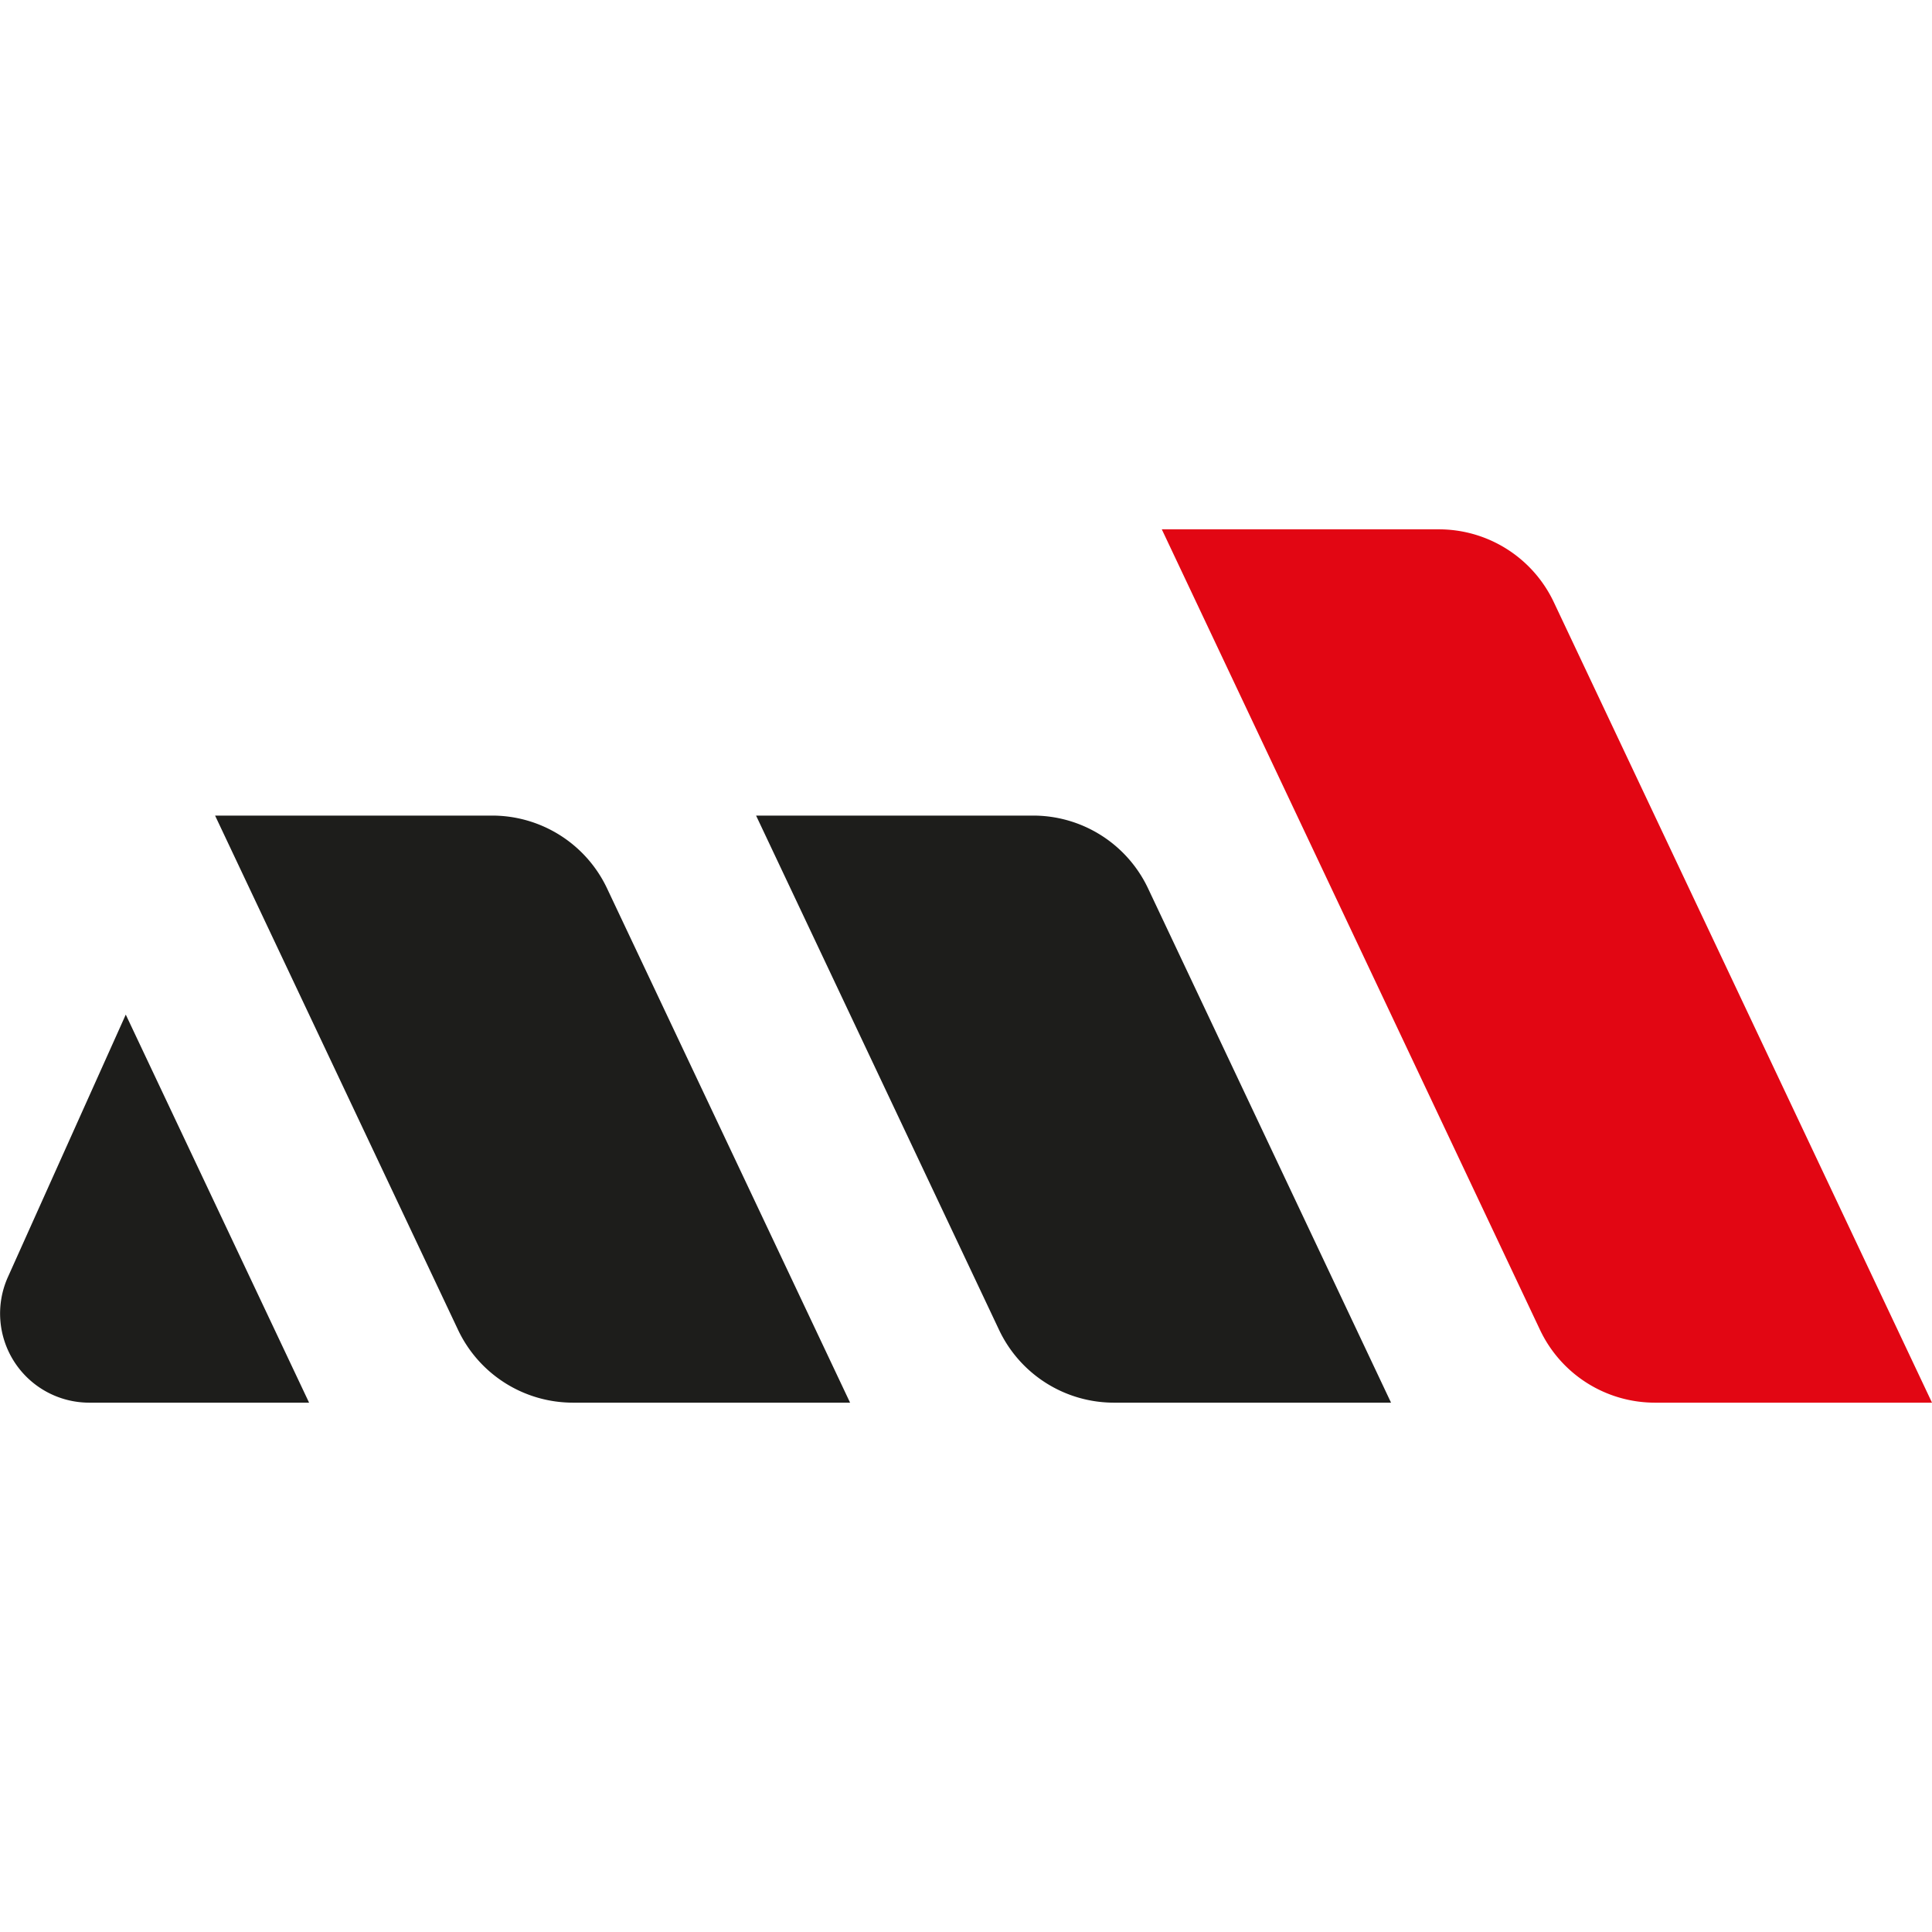 <svg xmlns="http://www.w3.org/2000/svg" id="Layer_1" data-name="Layer 1" viewBox="0 0 512 512"><defs><style>.cls-1{fill:#1d1d1b;}.cls-2{fill:#e20613;}</style></defs><path class="cls-1" d="M225.28,371.72H151.85a33.69,33.69,0,0,1-30.46-19.29L57,216.14h73.42a33.68,33.68,0,0,1,30.46,19.3Z"></path><path class="cls-1" d="M368.64,371.72H295.21a33.66,33.66,0,0,1-30.45-19.29L200.37,216.14h73.42a33.68,33.68,0,0,1,30.46,19.3Z"></path><path class="cls-2" d="M512,371.72H438.58a33.68,33.68,0,0,1-30.46-19.29L307.89,140.28h73.42a33.68,33.68,0,0,1,30.46,19.29Z"></path><path class="cls-1" d="M33.33,268.88,2.1,338.42a23.62,23.62,0,0,0,21.55,33.3H81.91Z"></path></svg>